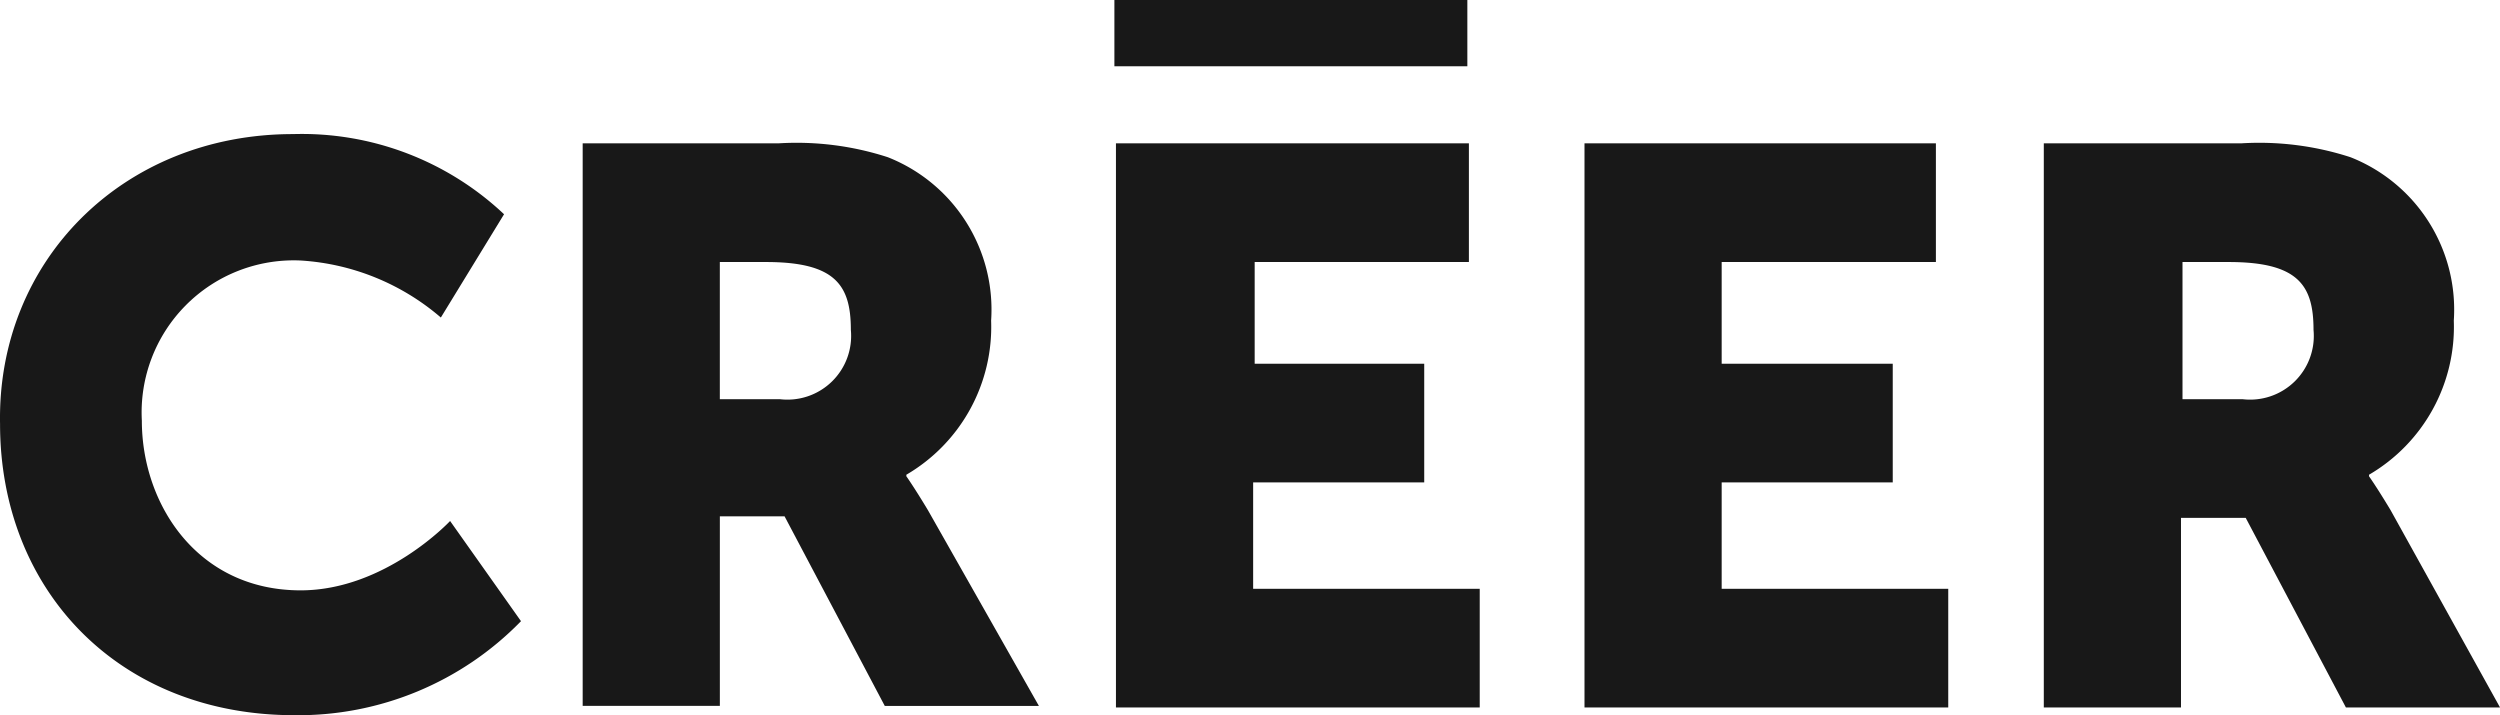 <svg xmlns="http://www.w3.org/2000/svg" width="100" height="28.607" viewBox="0 0 100 28.607"><g id="Group_1" data-name="Group 1" transform="translate(.004)" fill="#181818"><path id="Path_2" data-name="Path 2" d="M36.312 24.4a11.785 11.785 0 018.446 3.206l-2.528 4.131a9.492 9.492 0 00-5.61-2.281 6.085 6.085 0 00-6.35 6.412c0 3.329 2.219 6.782 6.35 6.782 3.391 0 5.98-2.774 5.98-2.774l2.836 4.007a12.441 12.441 0 01-9.063 3.761c-7.028 0-11.775-4.994-11.775-11.652-.123-6.537 4.933-11.592 11.714-11.592z" transform="translate(-24.6 -19.036)"/><path id="Path_3" data-name="Path 3" d="M62.4 25h7.83a11.815 11.815 0 014.377.555 6.552 6.552 0 014.131 6.535 6.85 6.85 0 01-3.391 6.165v.062s.308.432.863 1.356l4.439 7.83h-6.165l-4.008-7.583h-2.589v7.58H62.4zm7.891 10.234a2.549 2.549 0 002.836-2.774c0-1.788-.617-2.713-3.391-2.713h-1.85v5.487z" transform="translate(-39.097 -19.266)"/><path id="Path_4" data-name="Path 4" d="M97 25h14.118v4.747h-8.569v4.069h6.782v4.747h-6.843v4.254h9.063v4.747H97z" transform="translate(-52.366 -19.266)"/><path id="Path_5" data-name="Path 5" d="M127.3 25h14.118v4.747h-8.569v4.069h6.843v4.747h-6.843v4.254h9.063v4.747h-14.55V25z" transform="translate(-63.986 -19.266)"/><path id="Path_6" data-name="Path 6" d="M157.262 25h7.83a11.815 11.815 0 014.377.555 6.552 6.552 0 014.131 6.535 6.85 6.85 0 01-3.391 6.165v.062s.308.432.863 1.356l4.377 7.891h-6.165l-4.007-7.583h-2.589v7.583H157.2V25zm7.891 10.234a2.549 2.549 0 002.836-2.774c0-1.788-.616-2.713-3.391-2.713h-1.85v5.487z" transform="translate(-75.452 -19.266)"/><path id="Rectangle_1" data-name="Rectangle 1" transform="translate(44.572)" d="M0 0h14.118v2.651H0z"/></g></svg>